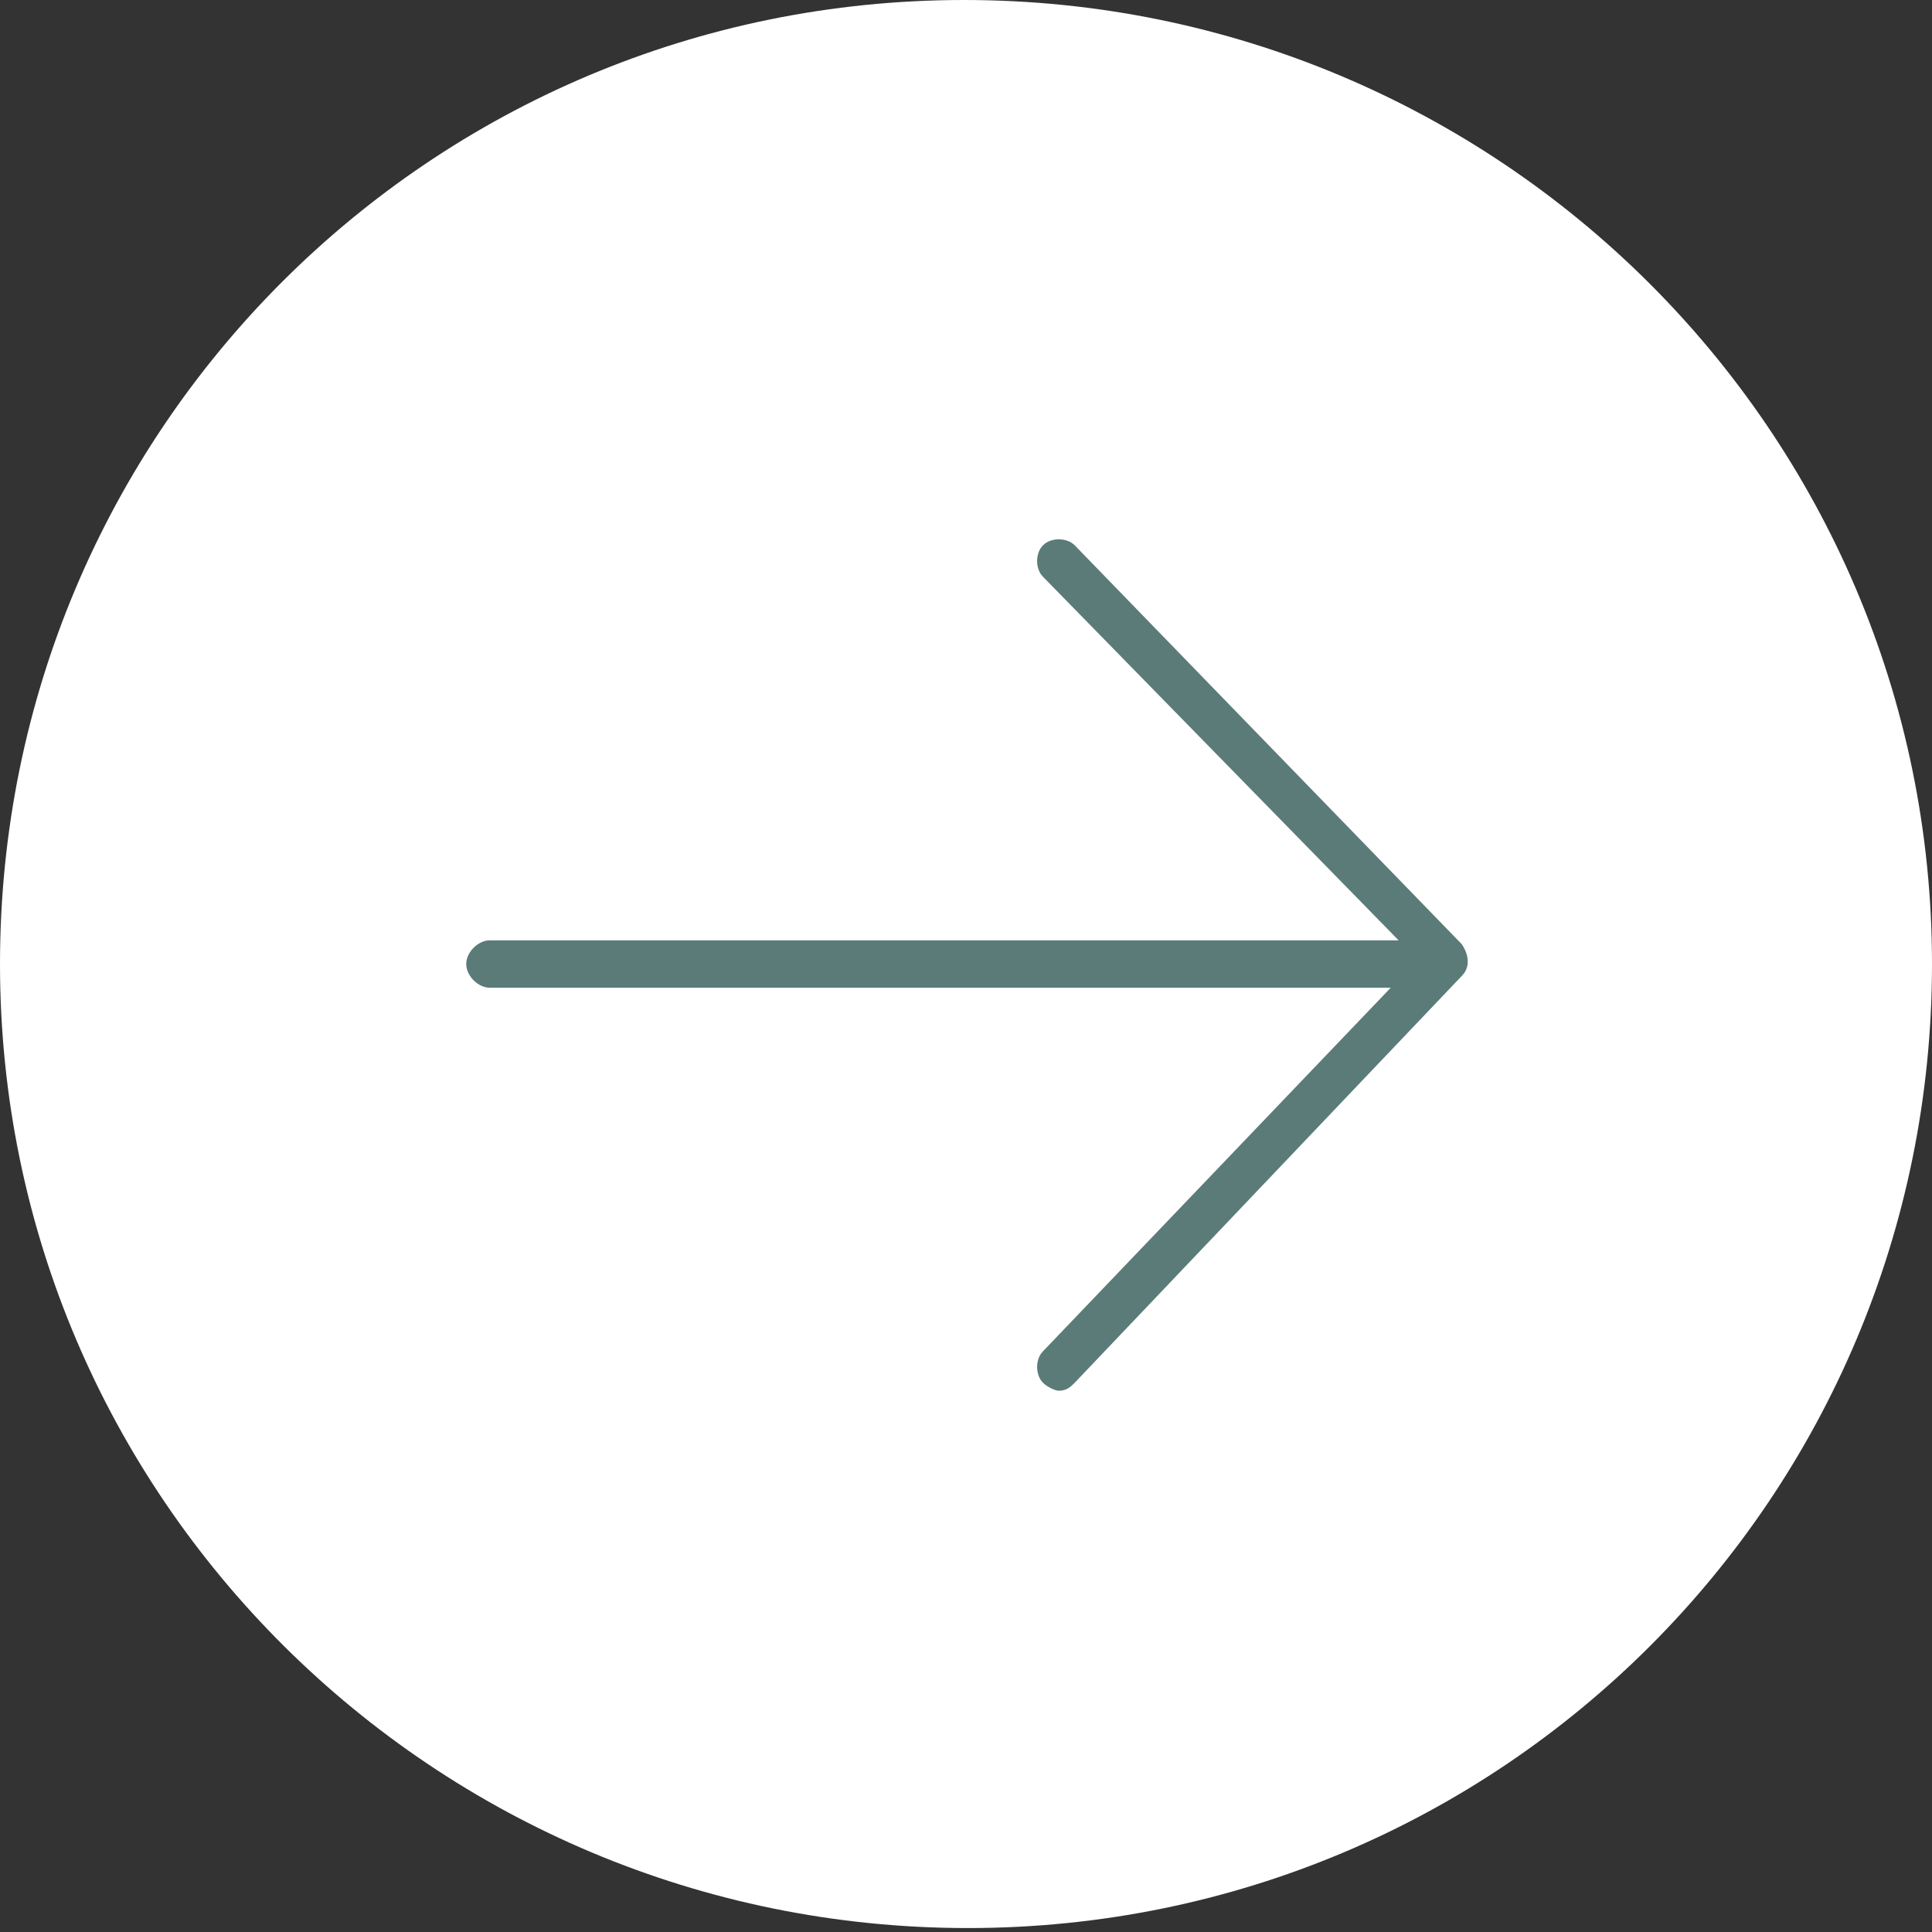 <svg width="48" height="48" viewBox="0 0 48 48" fill="none" xmlns="http://www.w3.org/2000/svg">
<rect x="0" y="0" width="48" height="48" fill="#333333" stroke="none"/>
<g clip-path="url(#clip0_34_2)">
<path d="M48 23.951C48 37.203 37.301 47.902 24.049 47.902C10.797 47.902 0 37.203 0 23.951C0 10.699 10.699 0 23.951 0C37.203 0 48 10.699 48 23.951Z" fill="white"/>
<path d="M36.319 23.46L26.699 13.546C26.503 13.35 26.11 13.35 25.914 13.546C25.718 13.742 25.718 14.135 25.914 14.331L34.748 23.362H12.172C11.877 23.362 11.583 23.657 11.583 23.951C11.583 24.245 11.877 24.54 12.172 24.54H34.552L25.914 33.571C25.718 33.767 25.718 34.16 25.914 34.356C26.012 34.454 26.209 34.552 26.307 34.552C26.503 34.552 26.601 34.454 26.699 34.356L36.319 24.245C36.515 24.049 36.515 23.755 36.319 23.46Z" fill="#5B7B79"/>
</g>
<defs>
<clipPath id="clip0_34_2">
<rect width="48" height="48" fill="white"/>
</clipPath>
</defs>
</svg>

